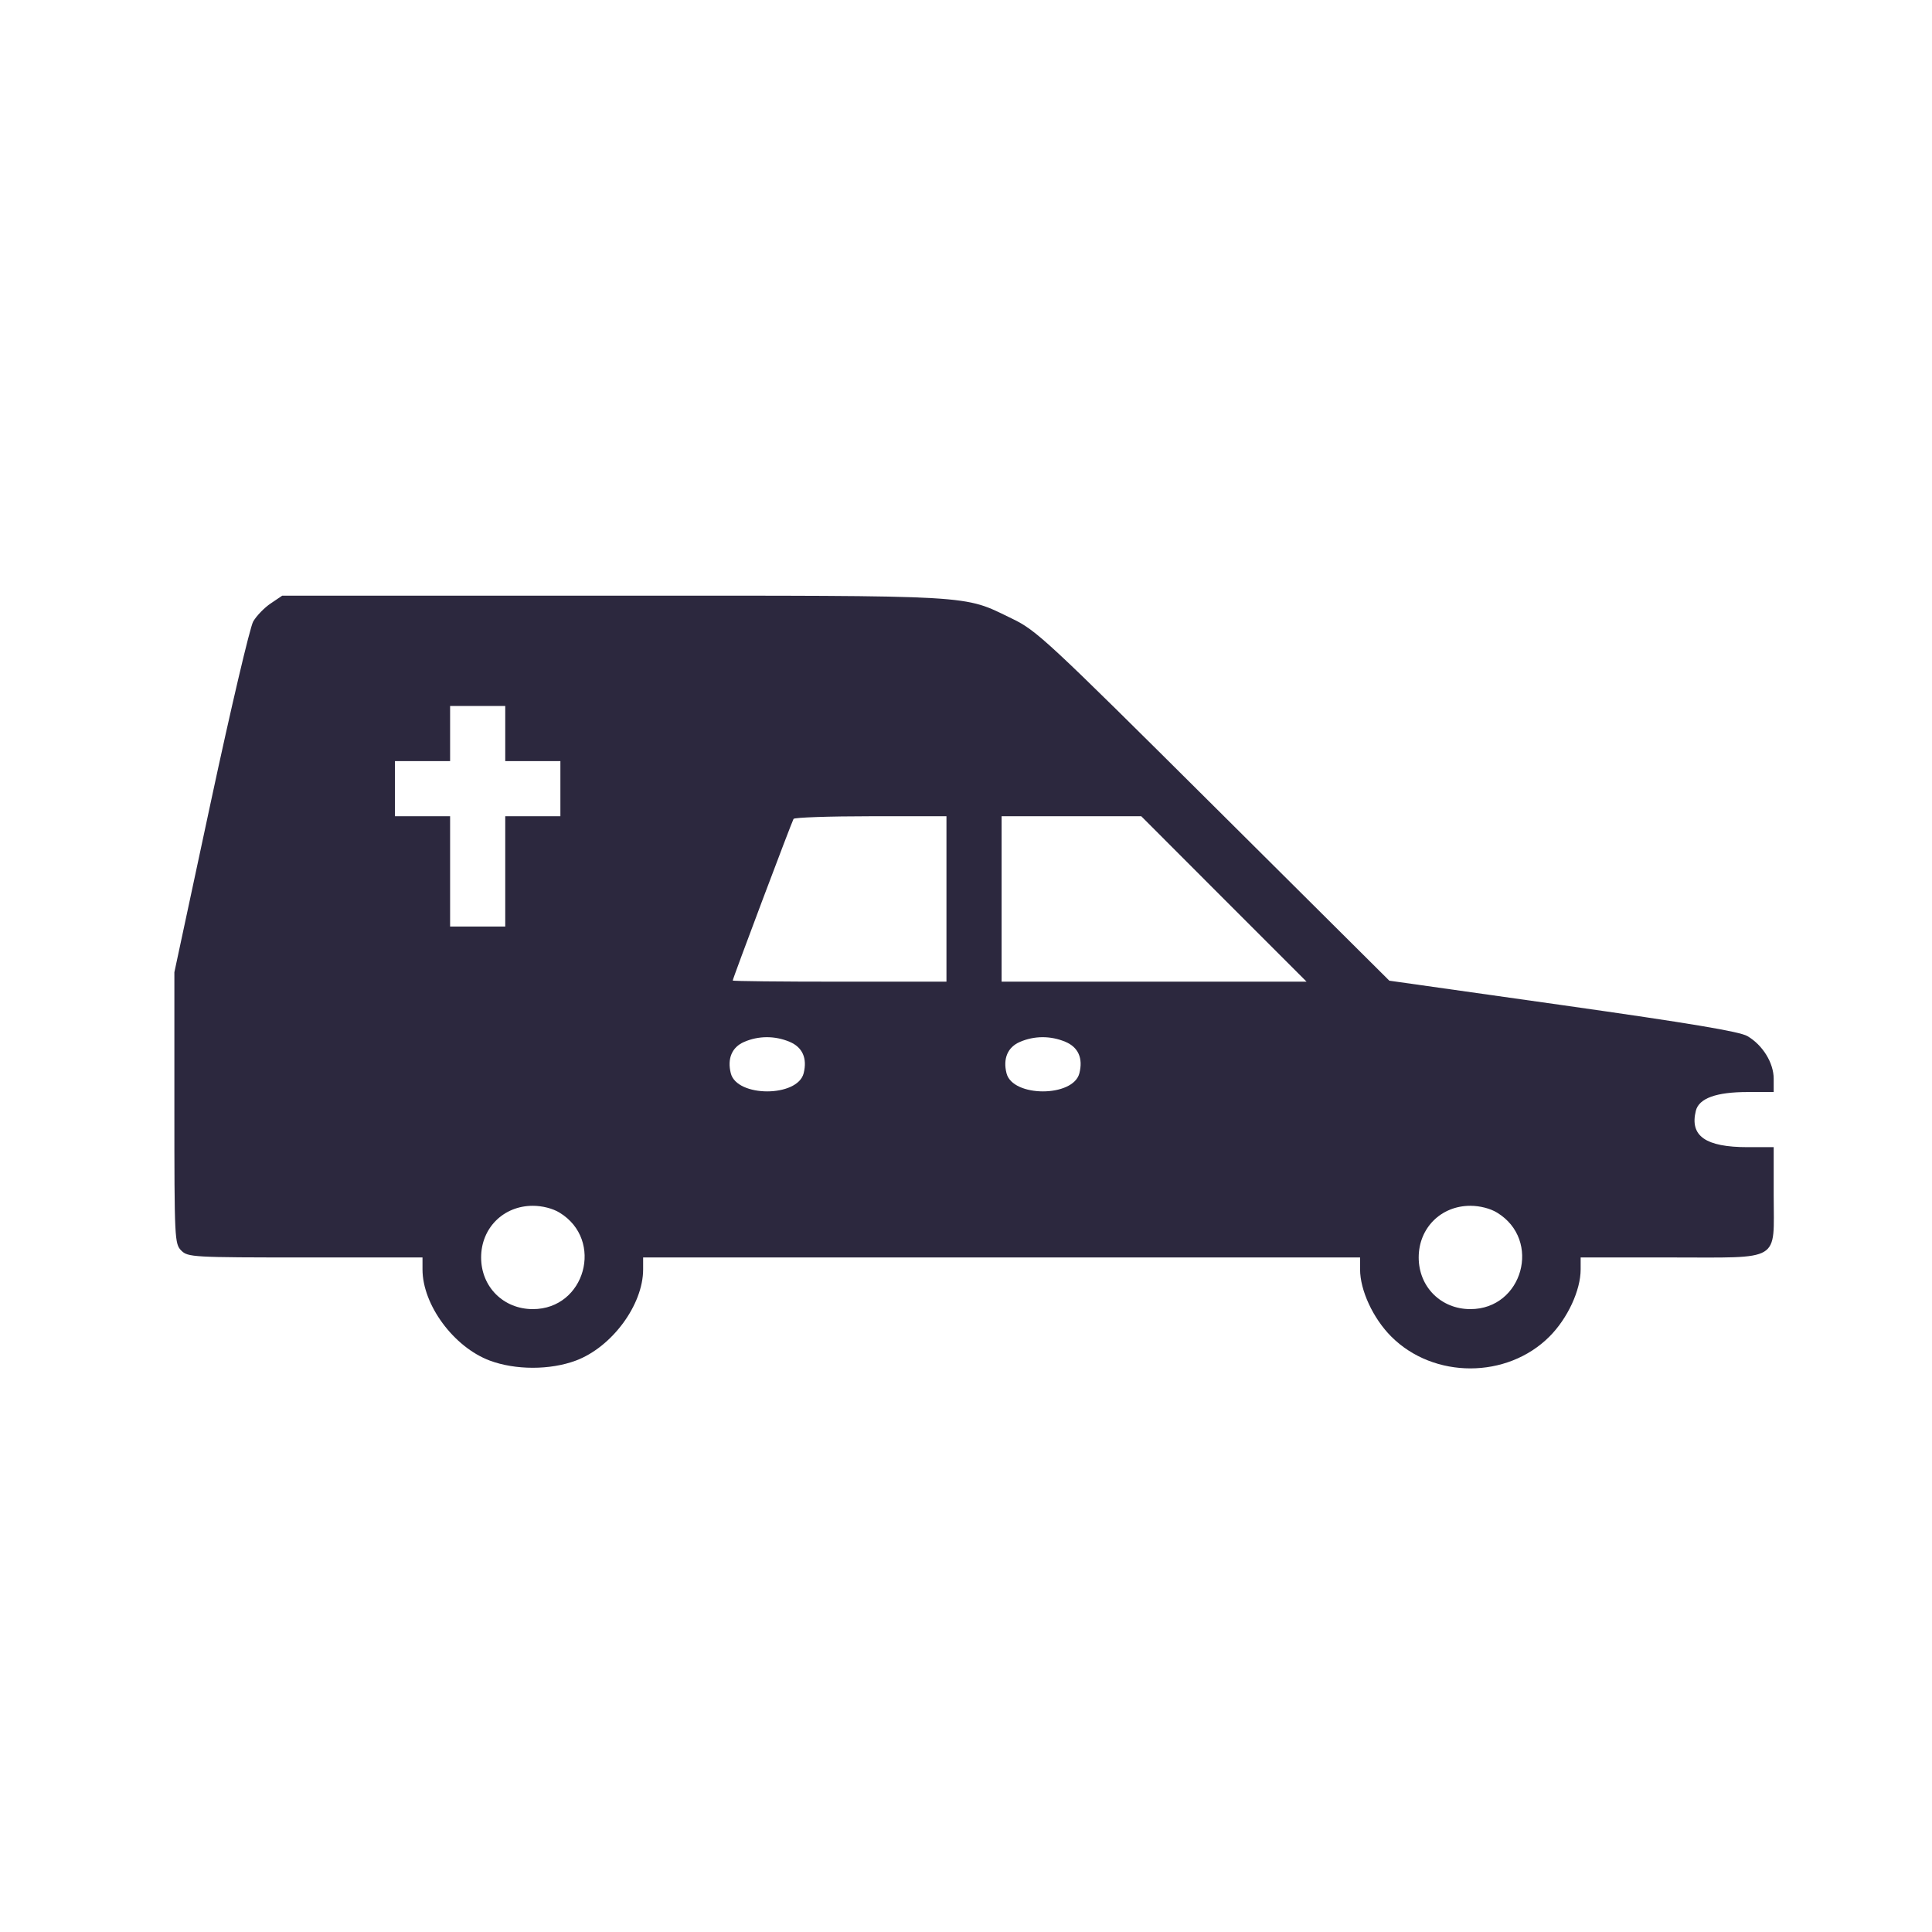 <svg width="35" height="35" viewBox="0 0 35 35" fill="none" xmlns="http://www.w3.org/2000/svg">
<path fill-rule="evenodd" clip-rule="evenodd" d="M4.904 10.932C4.789 11.009 4.647 11.156 4.587 11.259C4.528 11.362 4.182 12.834 3.819 14.53L3.159 17.613V20.072C3.159 22.447 3.163 22.534 3.284 22.655C3.404 22.775 3.492 22.78 5.531 22.78H7.654V22.996C7.654 23.638 8.219 24.403 8.872 24.648C9.338 24.822 9.967 24.822 10.433 24.648C11.086 24.403 11.651 23.638 11.651 22.996V22.78H18.145H24.639V22.996C24.639 23.375 24.875 23.884 25.204 24.213C25.972 24.982 27.302 24.982 28.07 24.213C28.399 23.884 28.635 23.375 28.635 22.996V22.78H30.259C32.293 22.78 32.132 22.877 32.132 21.656V20.782H31.662C30.896 20.782 30.608 20.579 30.722 20.122C30.779 19.896 31.093 19.783 31.662 19.783H32.132V19.542C32.132 19.255 31.933 18.932 31.656 18.77C31.513 18.687 30.623 18.538 28.316 18.211L25.169 17.766L21.985 14.599C18.959 11.589 18.777 11.42 18.332 11.206C17.431 10.772 17.766 10.791 11.116 10.791H5.113L4.904 10.932ZM9.153 13.289V13.788H9.653H10.152V14.288V14.787H9.653H9.153V15.786V16.785H8.654H8.154V15.786V14.787H7.654H7.155V14.288V13.788H7.654H8.154V13.289V12.789H8.654H9.153V13.289ZM17.146 16.286V17.784H15.21C14.145 17.784 13.274 17.775 13.274 17.763C13.274 17.728 14.343 14.889 14.376 14.835C14.392 14.809 15.022 14.787 15.776 14.787H17.146V16.286ZM22.172 16.286L23.67 17.784H20.907H18.145V16.286V14.787H19.41H20.675L22.172 16.286ZM14.304 18.873C14.538 18.971 14.627 19.171 14.559 19.443C14.449 19.881 13.348 19.881 13.239 19.443C13.172 19.178 13.26 18.971 13.479 18.876C13.74 18.762 14.037 18.761 14.304 18.873ZM19.3 18.873C19.534 18.971 19.623 19.171 19.554 19.443C19.444 19.881 18.344 19.881 18.234 19.443C18.167 19.178 18.255 18.971 18.475 18.876C18.736 18.762 19.032 18.761 19.3 18.873ZM10.137 21.968C10.949 22.463 10.602 23.716 9.653 23.716C9.12 23.716 8.716 23.312 8.716 22.78C8.716 22.247 9.12 21.844 9.653 21.844C9.823 21.844 10.014 21.892 10.137 21.968ZM27.121 21.968C27.934 22.463 27.586 23.716 26.637 23.716C26.104 23.716 25.701 23.312 25.701 22.78C25.701 22.247 26.104 21.844 26.637 21.844C26.807 21.844 26.998 21.892 27.121 21.968Z" fill="#2C283E"/>
</svg>
